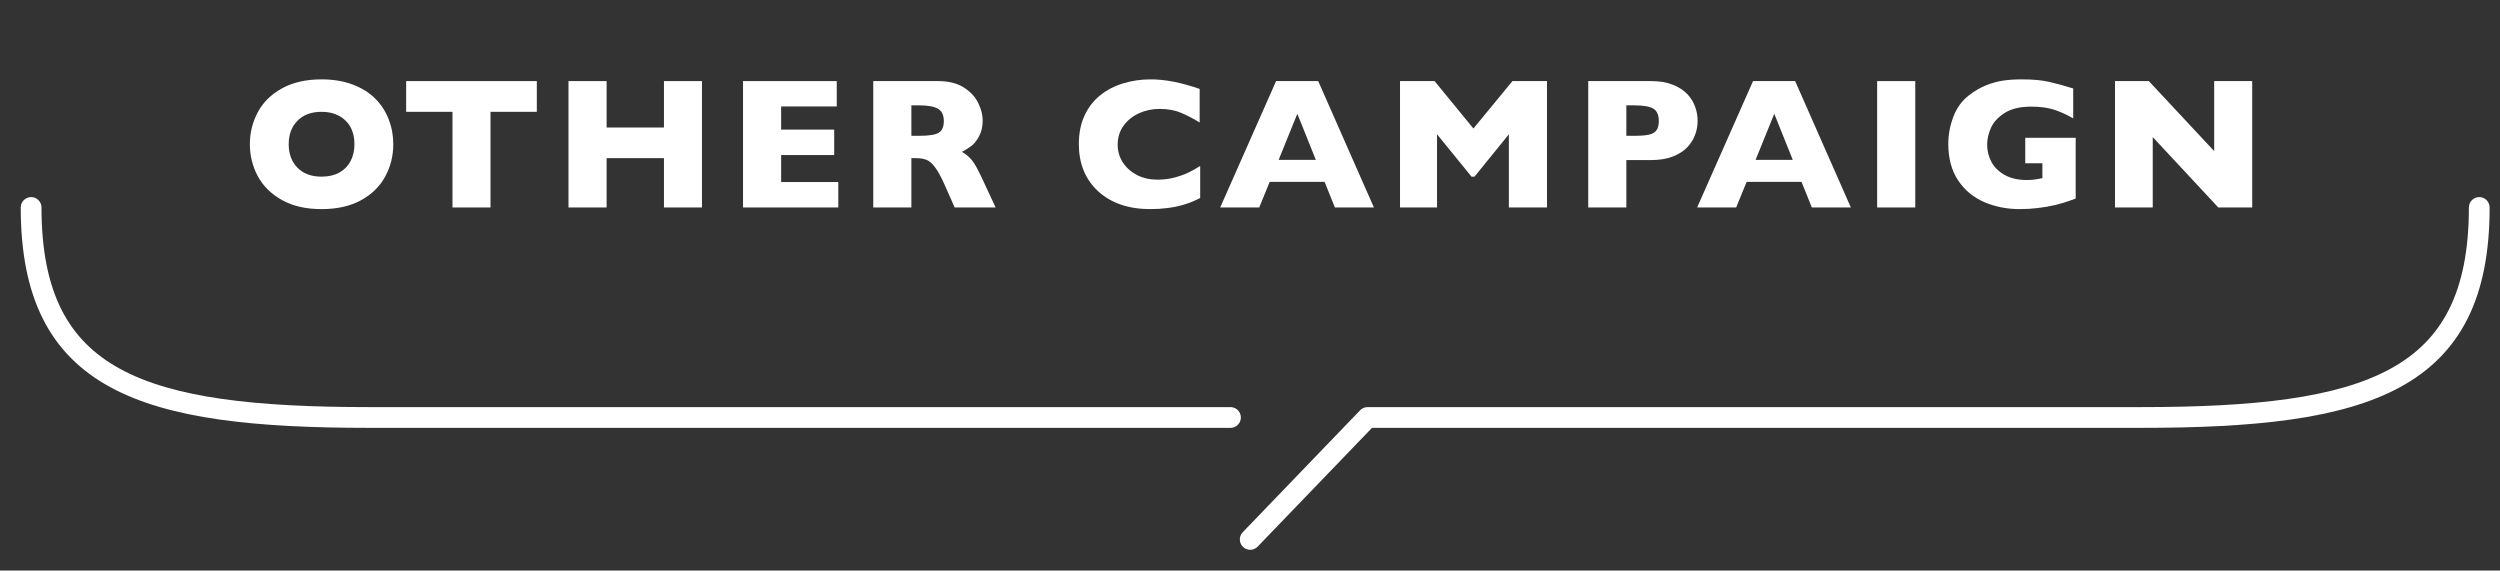<svg width="241" height="55" viewBox="0 0 241 55" fill="none" xmlns="http://www.w3.org/2000/svg">
<rect x="0" y="0" width="241" height="55" fill="#333333" stroke="none"/>
<path d="M2 20C2 19.448 2.448 19 3 19C3.552 19 4 19.448 4 20C4 24.111 4.656 27.315 5.912 29.82C7.161 32.31 9.033 34.171 11.579 35.56C16.746 38.38 24.655 39.245 35.603 39.245H118.619L118.722 39.25C119.226 39.301 119.619 39.727 119.619 40.245C119.619 40.763 119.226 41.189 118.722 41.24L118.619 41.245H35.603C24.68 41.245 16.288 40.408 10.621 37.316C7.75 35.75 5.572 33.602 4.125 30.717C2.686 27.848 2 24.31 2 20Z" fill="white"/>
<path d="M238 20C238 19.448 238.448 19 239 19C239.552 19 240 19.448 240 20C240 24.31 239.314 27.848 237.875 30.717C236.428 33.602 234.25 35.75 231.379 37.316C225.712 40.408 217.32 41.245 206.396 41.245H132.261L121.24 52.693C120.857 53.091 120.224 53.103 119.826 52.721C119.428 52.338 119.416 51.705 119.799 51.307L131.114 39.552L131.188 39.482C131.368 39.33 131.597 39.245 131.835 39.245H206.396C217.345 39.245 225.254 38.38 230.421 35.56C232.967 34.171 234.839 32.31 236.088 29.82C237.344 27.314 238 24.111 238 20Z" fill="white"/>
<path d="M217.113 20H213.844L207.524 13.215V20H203.886V7.818H207.146L213.448 14.568V7.818H217.113V20Z" fill="white"/>
<path d="M200.095 19.139C199.831 19.238 199.605 19.32 199.418 19.385C199.23 19.449 199.049 19.508 198.873 19.561C198.703 19.613 198.454 19.681 198.126 19.763C197.569 19.892 197.013 19.988 196.456 20.053C195.905 20.123 195.322 20.158 194.707 20.158C193.471 20.158 192.328 19.933 191.279 19.481C190.23 19.03 189.39 18.33 188.757 17.381C188.13 16.432 187.816 15.266 187.816 13.883C187.816 12.992 187.978 12.119 188.3 11.264C188.628 10.402 189.126 9.714 189.794 9.198C190.345 8.771 190.901 8.445 191.464 8.223C192.032 7.994 192.586 7.842 193.125 7.766C193.664 7.689 194.259 7.651 194.909 7.651C195.981 7.651 196.866 7.733 197.563 7.897C198.261 8.056 199.025 8.267 199.857 8.53V11.413C199.307 11.091 198.724 10.821 198.108 10.604C197.493 10.388 196.726 10.279 195.806 10.279C194.745 10.279 193.896 10.481 193.257 10.886C192.624 11.284 192.182 11.762 191.93 12.318C191.684 12.875 191.561 13.414 191.561 13.935C191.561 14.551 191.704 15.119 191.991 15.641C192.278 16.156 192.712 16.572 193.292 16.889C193.872 17.199 194.572 17.355 195.393 17.355C195.861 17.355 196.359 17.293 196.887 17.17V15.737H195.234V13.285H200.095V19.139Z" fill="white"/>
<path d="M184.631 20H180.957V7.818H184.631V20Z" fill="white"/>
<path d="M178.423 20H174.661L173.668 17.53H168.377L167.366 20H163.604L168.992 7.818H173.053L178.423 20ZM172.824 15.412L171.04 10.965L169.238 15.412H172.824Z" fill="white"/>
<path d="M163.653 11.65C163.653 12.102 163.574 12.544 163.416 12.977C163.264 13.405 163.015 13.807 162.669 14.182C162.323 14.551 161.854 14.852 161.263 15.087C160.677 15.315 159.985 15.43 159.188 15.43H156.78V20H153.106V7.818H159.188C159.985 7.818 160.677 7.936 161.263 8.17C161.854 8.404 162.323 8.709 162.669 9.084C163.015 9.459 163.264 9.866 163.416 10.306C163.574 10.745 163.653 11.193 163.653 11.65ZM159.909 11.668C159.909 11.088 159.736 10.692 159.391 10.481C159.051 10.265 158.438 10.156 157.554 10.156H156.78V13.092H157.571C158.181 13.092 158.649 13.054 158.978 12.977C159.306 12.901 159.543 12.761 159.689 12.556C159.836 12.351 159.909 12.055 159.909 11.668Z" fill="white"/>
<path d="M149.13 20H145.456V12.942L142.143 17.029H141.853L138.53 12.942V20H134.962V7.818H138.293L142.037 12.389L145.799 7.818H149.13V20Z" fill="white"/>
<path d="M132.445 20H128.684L127.69 17.53H122.399L121.389 20H117.627L123.015 7.818H127.075L132.445 20ZM126.847 15.412L125.062 10.965L123.261 15.412H126.847Z" fill="white"/>
<path d="M115.698 19.086C115.194 19.35 114.679 19.561 114.151 19.719C113.624 19.877 113.091 19.988 112.552 20.053C112.019 20.123 111.465 20.158 110.891 20.158C109.83 20.158 108.878 20.012 108.034 19.719C107.196 19.426 106.467 18.995 105.846 18.427C105.23 17.852 104.768 17.185 104.457 16.423C104.152 15.655 104 14.815 104 13.9C104 12.852 104.182 11.935 104.545 11.149C104.908 10.358 105.415 9.702 106.065 9.181C106.722 8.659 107.466 8.275 108.298 8.029C109.136 7.777 110.018 7.651 110.943 7.651C112.326 7.651 113.894 7.959 115.646 8.574V11.809C115.042 11.434 114.444 11.123 113.853 10.877C113.267 10.625 112.575 10.499 111.778 10.499C111.069 10.499 110.407 10.64 109.792 10.921C109.177 11.202 108.682 11.604 108.307 12.125C107.932 12.646 107.744 13.256 107.744 13.953C107.744 14.568 107.908 15.134 108.236 15.649C108.564 16.159 109.019 16.566 109.599 16.871C110.185 17.17 110.844 17.319 111.576 17.319C112.168 17.319 112.728 17.249 113.255 17.108C113.782 16.962 114.225 16.801 114.582 16.625C114.945 16.449 115.317 16.241 115.698 16.001V19.086Z" fill="white"/>
<path d="M95.978 20H92.031L91.073 17.838C90.722 17.047 90.405 16.47 90.124 16.106C89.843 15.737 89.567 15.503 89.298 15.403C89.034 15.298 88.691 15.245 88.269 15.245H87.856V20H84.183V7.818H90.432C91.439 7.818 92.266 8.023 92.91 8.434C93.555 8.844 94.018 9.342 94.299 9.928C94.586 10.514 94.73 11.07 94.73 11.598C94.73 12.213 94.609 12.734 94.369 13.162C94.135 13.584 93.886 13.892 93.622 14.085C93.358 14.278 93.062 14.463 92.734 14.639C93.127 14.867 93.449 15.14 93.701 15.456C93.959 15.767 94.308 16.399 94.747 17.355L95.978 20ZM90.985 11.668C90.985 11.105 90.801 10.713 90.432 10.49C90.062 10.268 89.462 10.156 88.63 10.156H87.856V13.092H88.647C89.544 13.092 90.156 12.995 90.484 12.802C90.818 12.602 90.985 12.225 90.985 11.668Z" fill="white"/>
<path d="M80.812 20H71.628V7.818H80.663V10.262H75.302V12.494H80.417V14.946H75.302V17.548H80.812V20Z" fill="white"/>
<path d="M67.67 20H64.005V15.245H58.477V20H54.803V7.818H58.477V12.292H64.005V7.818H67.67V20Z" fill="white"/>
<path d="M51.749 10.78H47.284V20H43.619V10.78H39.154V7.818H51.749V10.78Z" fill="white"/>
<path d="M37.912 13.9C37.912 15.037 37.648 16.083 37.121 17.038C36.6 17.993 35.82 18.752 34.783 19.314C33.746 19.877 32.483 20.158 30.995 20.158C29.489 20.158 28.215 19.865 27.172 19.279C26.129 18.693 25.352 17.923 24.843 16.968C24.339 16.013 24.087 14.99 24.087 13.9C24.087 12.805 24.339 11.782 24.843 10.833C25.347 9.878 26.12 9.11 27.163 8.53C28.212 7.944 29.489 7.651 30.995 7.651C32.12 7.651 33.122 7.818 34.001 8.152C34.886 8.486 35.612 8.94 36.181 9.515C36.749 10.083 37.18 10.748 37.473 11.51C37.766 12.266 37.912 13.062 37.912 13.9ZM34.168 13.9C34.168 13.443 34.101 13.027 33.966 12.652C33.831 12.271 33.626 11.943 33.351 11.668C33.081 11.387 32.75 11.17 32.357 11.018C31.965 10.859 31.511 10.78 30.995 10.78C30.011 10.78 29.237 11.067 28.675 11.642C28.112 12.216 27.831 12.969 27.831 13.9C27.831 14.832 28.112 15.588 28.675 16.168C29.243 16.742 30.017 17.029 30.995 17.029C31.669 17.029 32.243 16.898 32.718 16.634C33.192 16.364 33.553 15.995 33.799 15.526C34.045 15.052 34.168 14.51 34.168 13.9Z" fill="white"/>
</svg>
